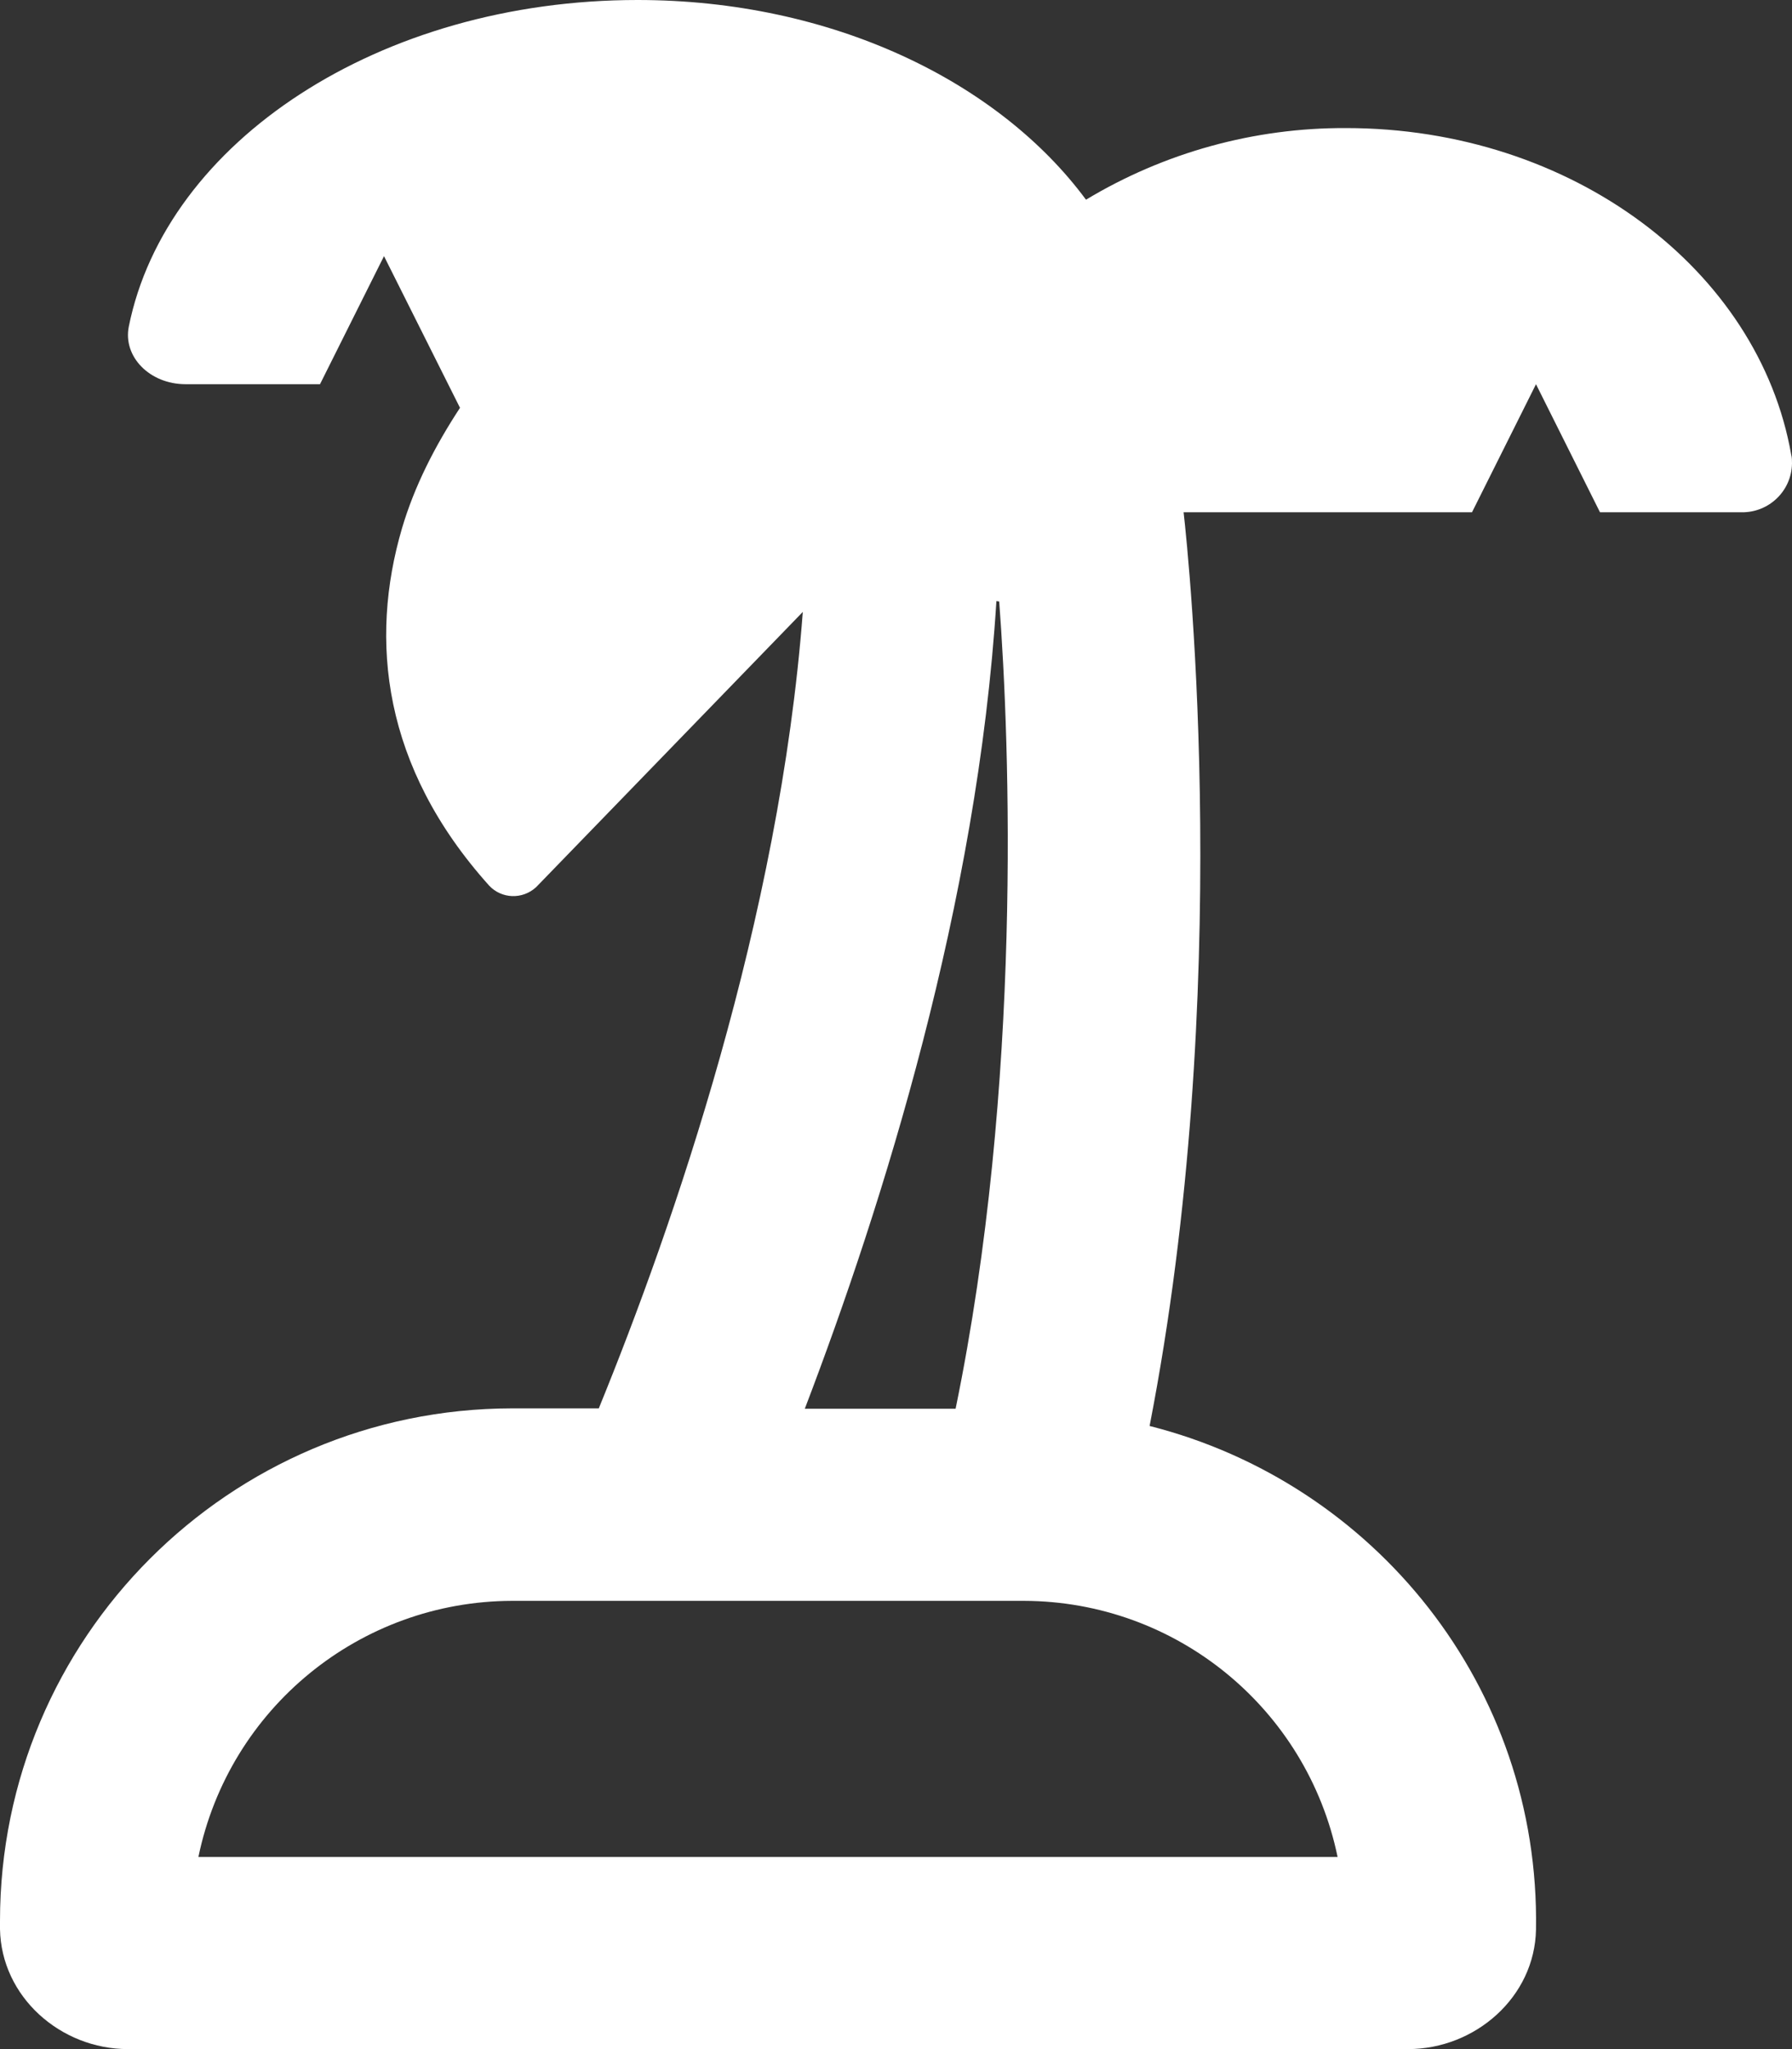 <?xml version="1.0" encoding="utf-8"?>
<!-- Generator: Adobe Illustrator 24.3.0, SVG Export Plug-In . SVG Version: 6.00 Build 0)  -->
<svg version="1.1" id="Layer_1" focusable="false" xmlns="http://www.w3.org/2000/svg" xmlns:xlink="http://www.w3.org/1999/xlink"
	 x="0px" y="0px" viewBox="0 0 448 512" style="enable-background:new 0 0 448 512;" xml:space="preserve">
<rect x="0" y="0" width="448" height="512" fill="#333333" stroke="none"/>
<style type="text/css">
	.st0{fill:#FFFFFF;}
</style>
<path class="st0" d="M336.5,32c-22.9-0.1-45.4,6.1-65,17.9C249.6,20.3,207.9,0,159.4,0C94.9,0,41.5,35.4,32.2,81.6
	C30.7,89.1,37.4,96,46.4,96H80l16-32l19,37.9c-6.3,9.6-11.4,19.6-14.5,30.1c-8.2,27.9-4.9,59.6,21.8,89.3c3.1,3.3,8.3,3.5,11.7,0.4
	c0,0,0,0,0.1-0.1l66.6-68.7c-5.8,76.7-32.3,153.2-51,199H128C57.3,352,0,409.3,0,480c0,0.7,0,1.4,0,2C0.3,498.9,15.1,512,32,512h320
	c16.8,0,31.7-13,32-29.9c1-60.8-40.5-111.6-96.6-125.8c21.1-108.3,9.8-216.9,8.5-228.3H368l16-32l16,32h35.4
	c6.8,0.1,12.5-5.3,12.6-12.2c0-0.7,0-1.5-0.2-2.2C439.7,67.4,393,32,336.5,32z M249.1,150.2l0.7,0.1c2.7,35.8,5.8,120.5-10.9,201.7
	h-37.7C220.7,301,244.4,225.7,249.1,150.2L249.1,150.2z M334.4,464H49.6c7.7-37.2,40.4-63.9,78.4-64h128
	C294,400.1,326.7,426.8,334.4,464z"/>
</svg>
